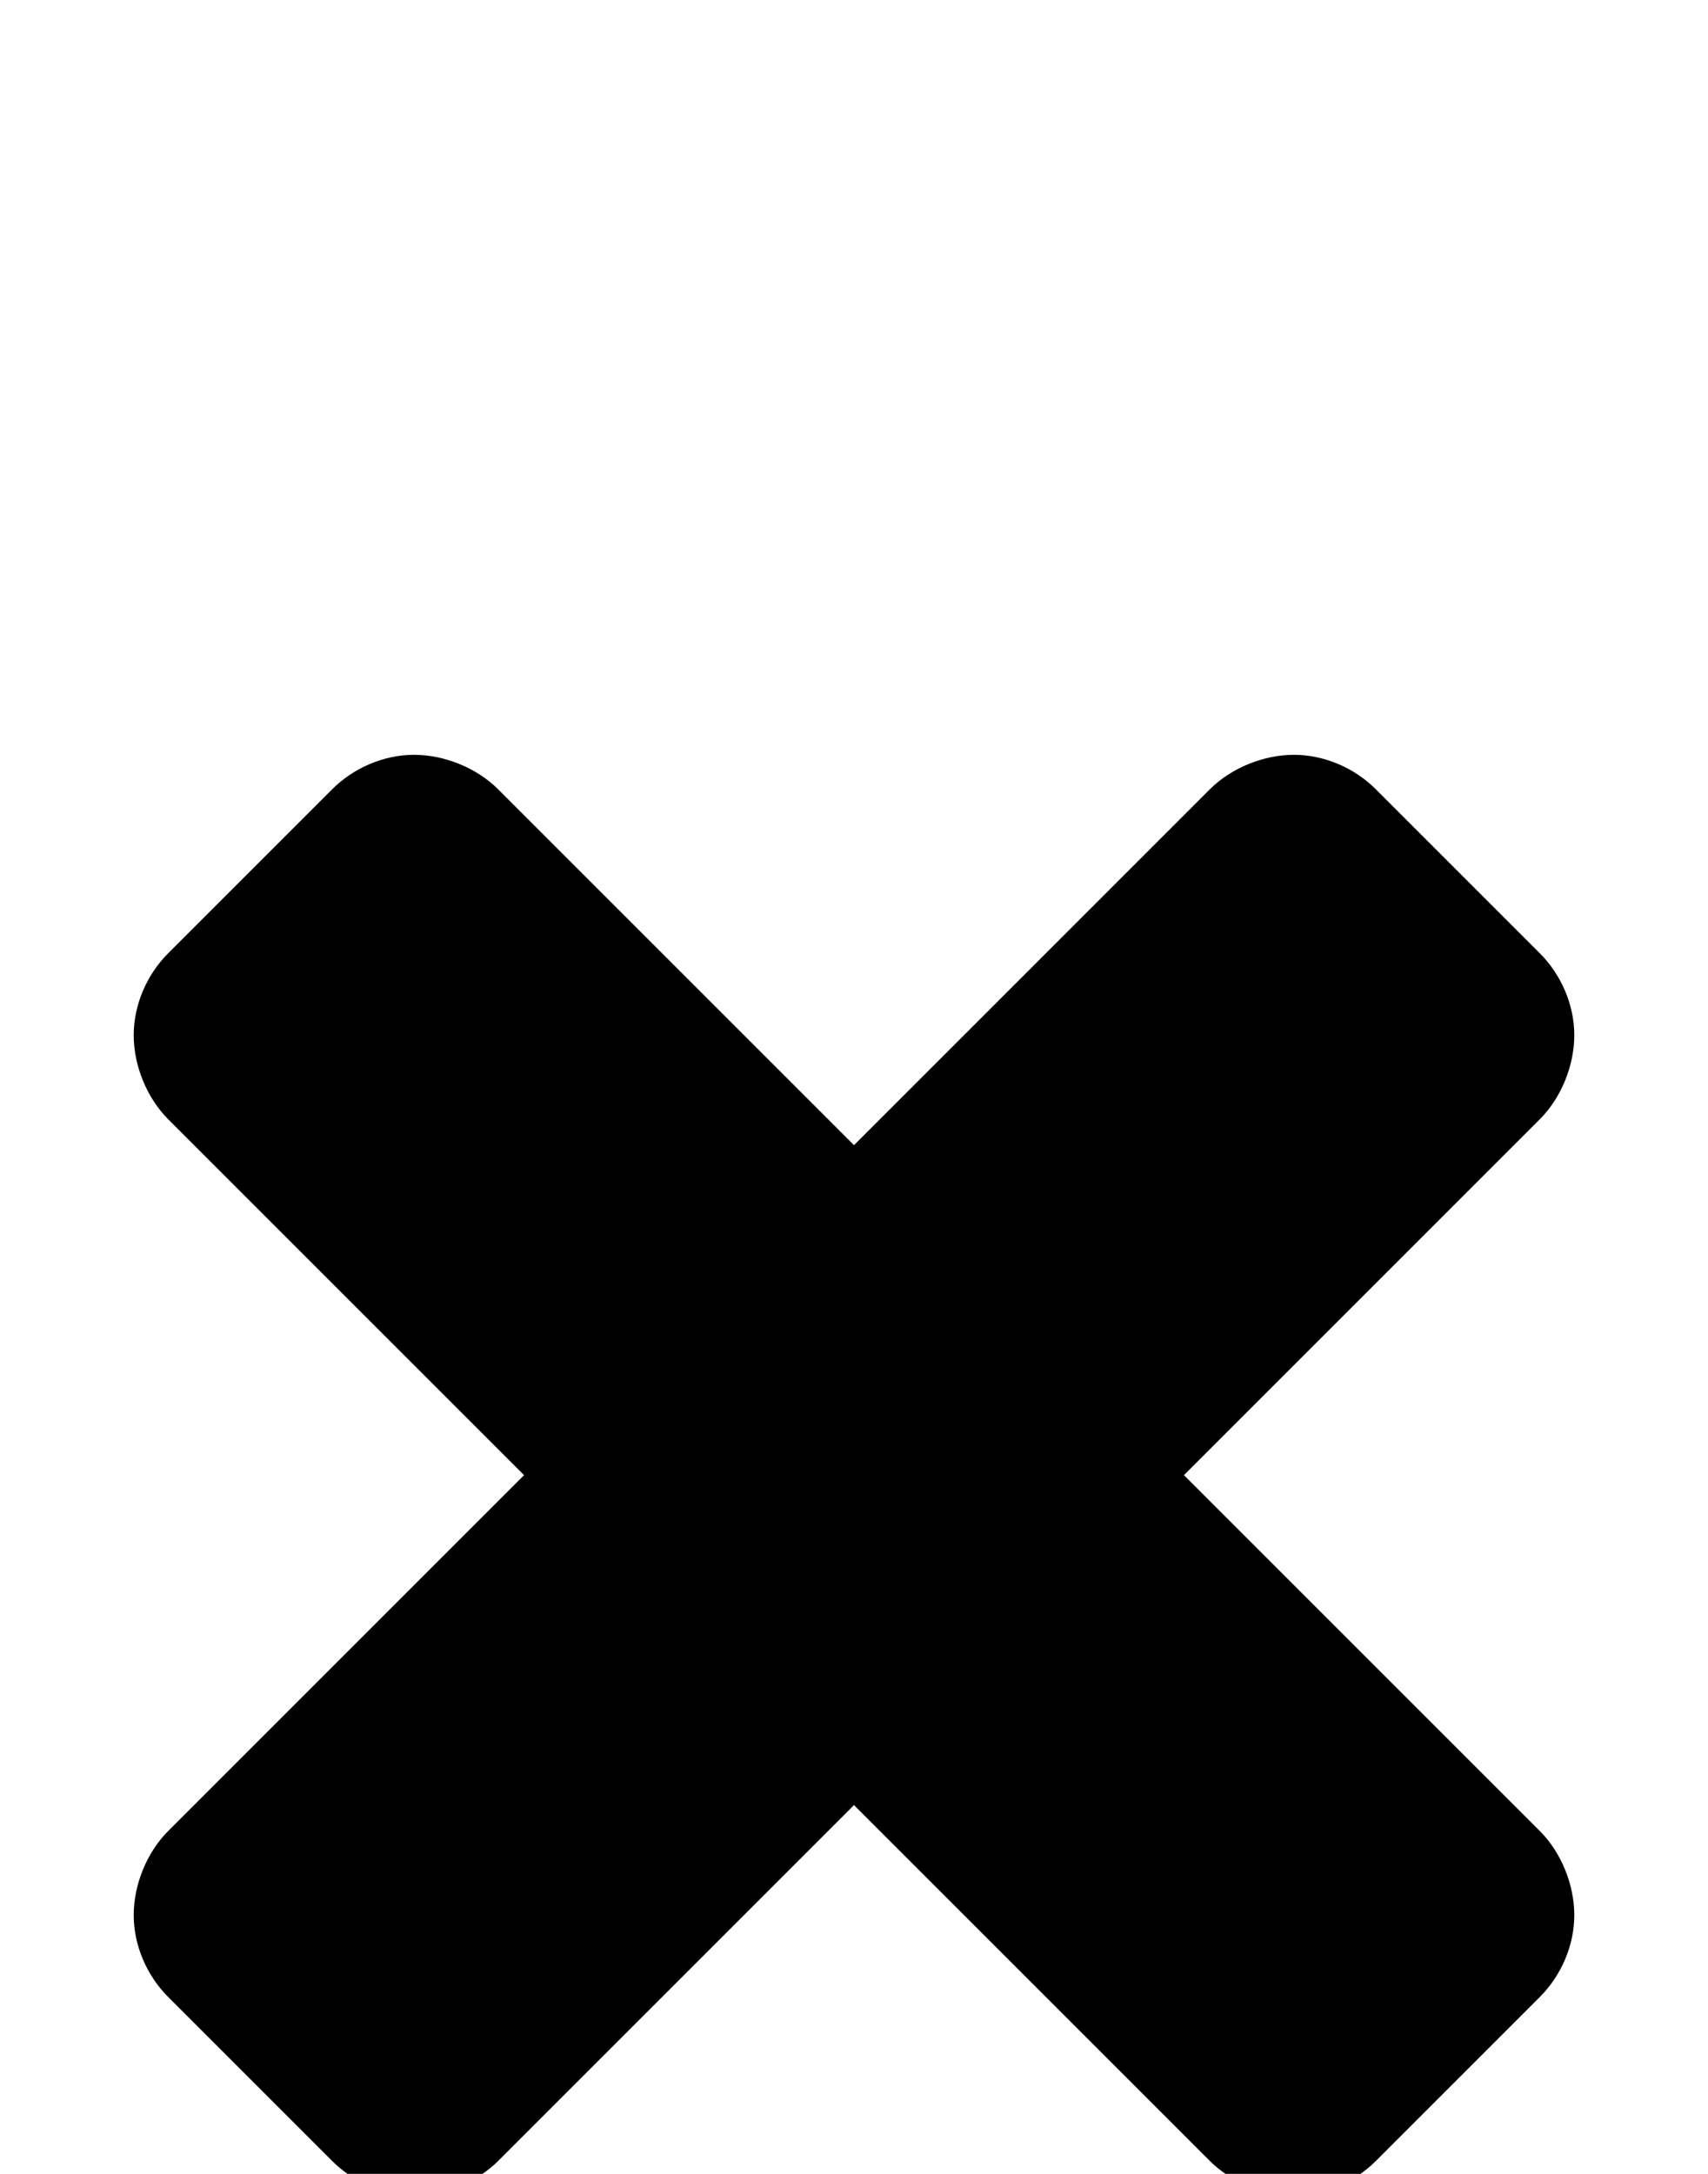 <svg xmlns="http://www.w3.org/2000/svg" viewBox="0 -144 792 1008"><path fill="currentColor" d="M730 744c0 14-6 28-16 38l-76 76c-10 10-24 16-38 16s-29-6-39-16L396 693 231 858c-10 10-25 16-39 16s-28-6-38-16l-76-76c-10-10-16-24-16-38s6-29 16-39l165-165L78 375c-10-10-16-25-16-39s6-28 16-38l76-76c10-10 24-16 38-16s29 6 39 16l165 165 165-165c10-10 25-16 39-16s28 6 38 16l76 76c10 10 16 24 16 38s-6 29-16 39L549 540l165 165c10 10 16 25 16 39z"/></svg>

